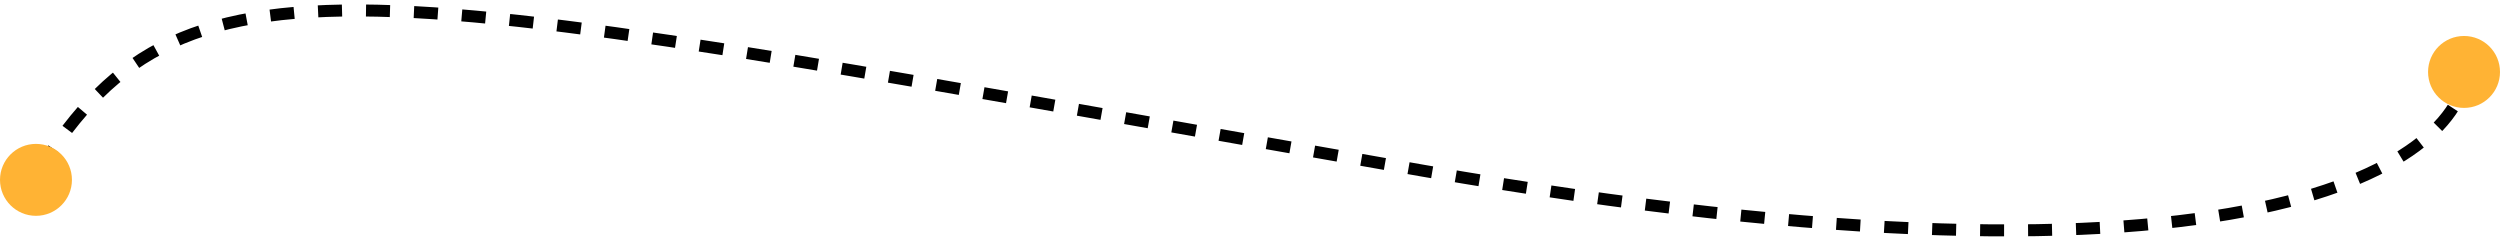 <?xml version="1.0" encoding="UTF-8"?> <svg xmlns="http://www.w3.org/2000/svg" width="417" height="40" viewBox="0 0 417 40" fill="none"> <path d="M411.5 10.498C411.667 26.665 377.1 52.898 237.5 28.498C63 -2.002 31.5 -12.002 6.5 28.498" stroke="black" stroke-width="2" stroke-dasharray="4 4"></path> <circle cx="411" cy="12" r="6" fill="#FFB334"></circle> <circle cx="6" cy="30" r="6" fill="#FFB334"></circle> </svg> 